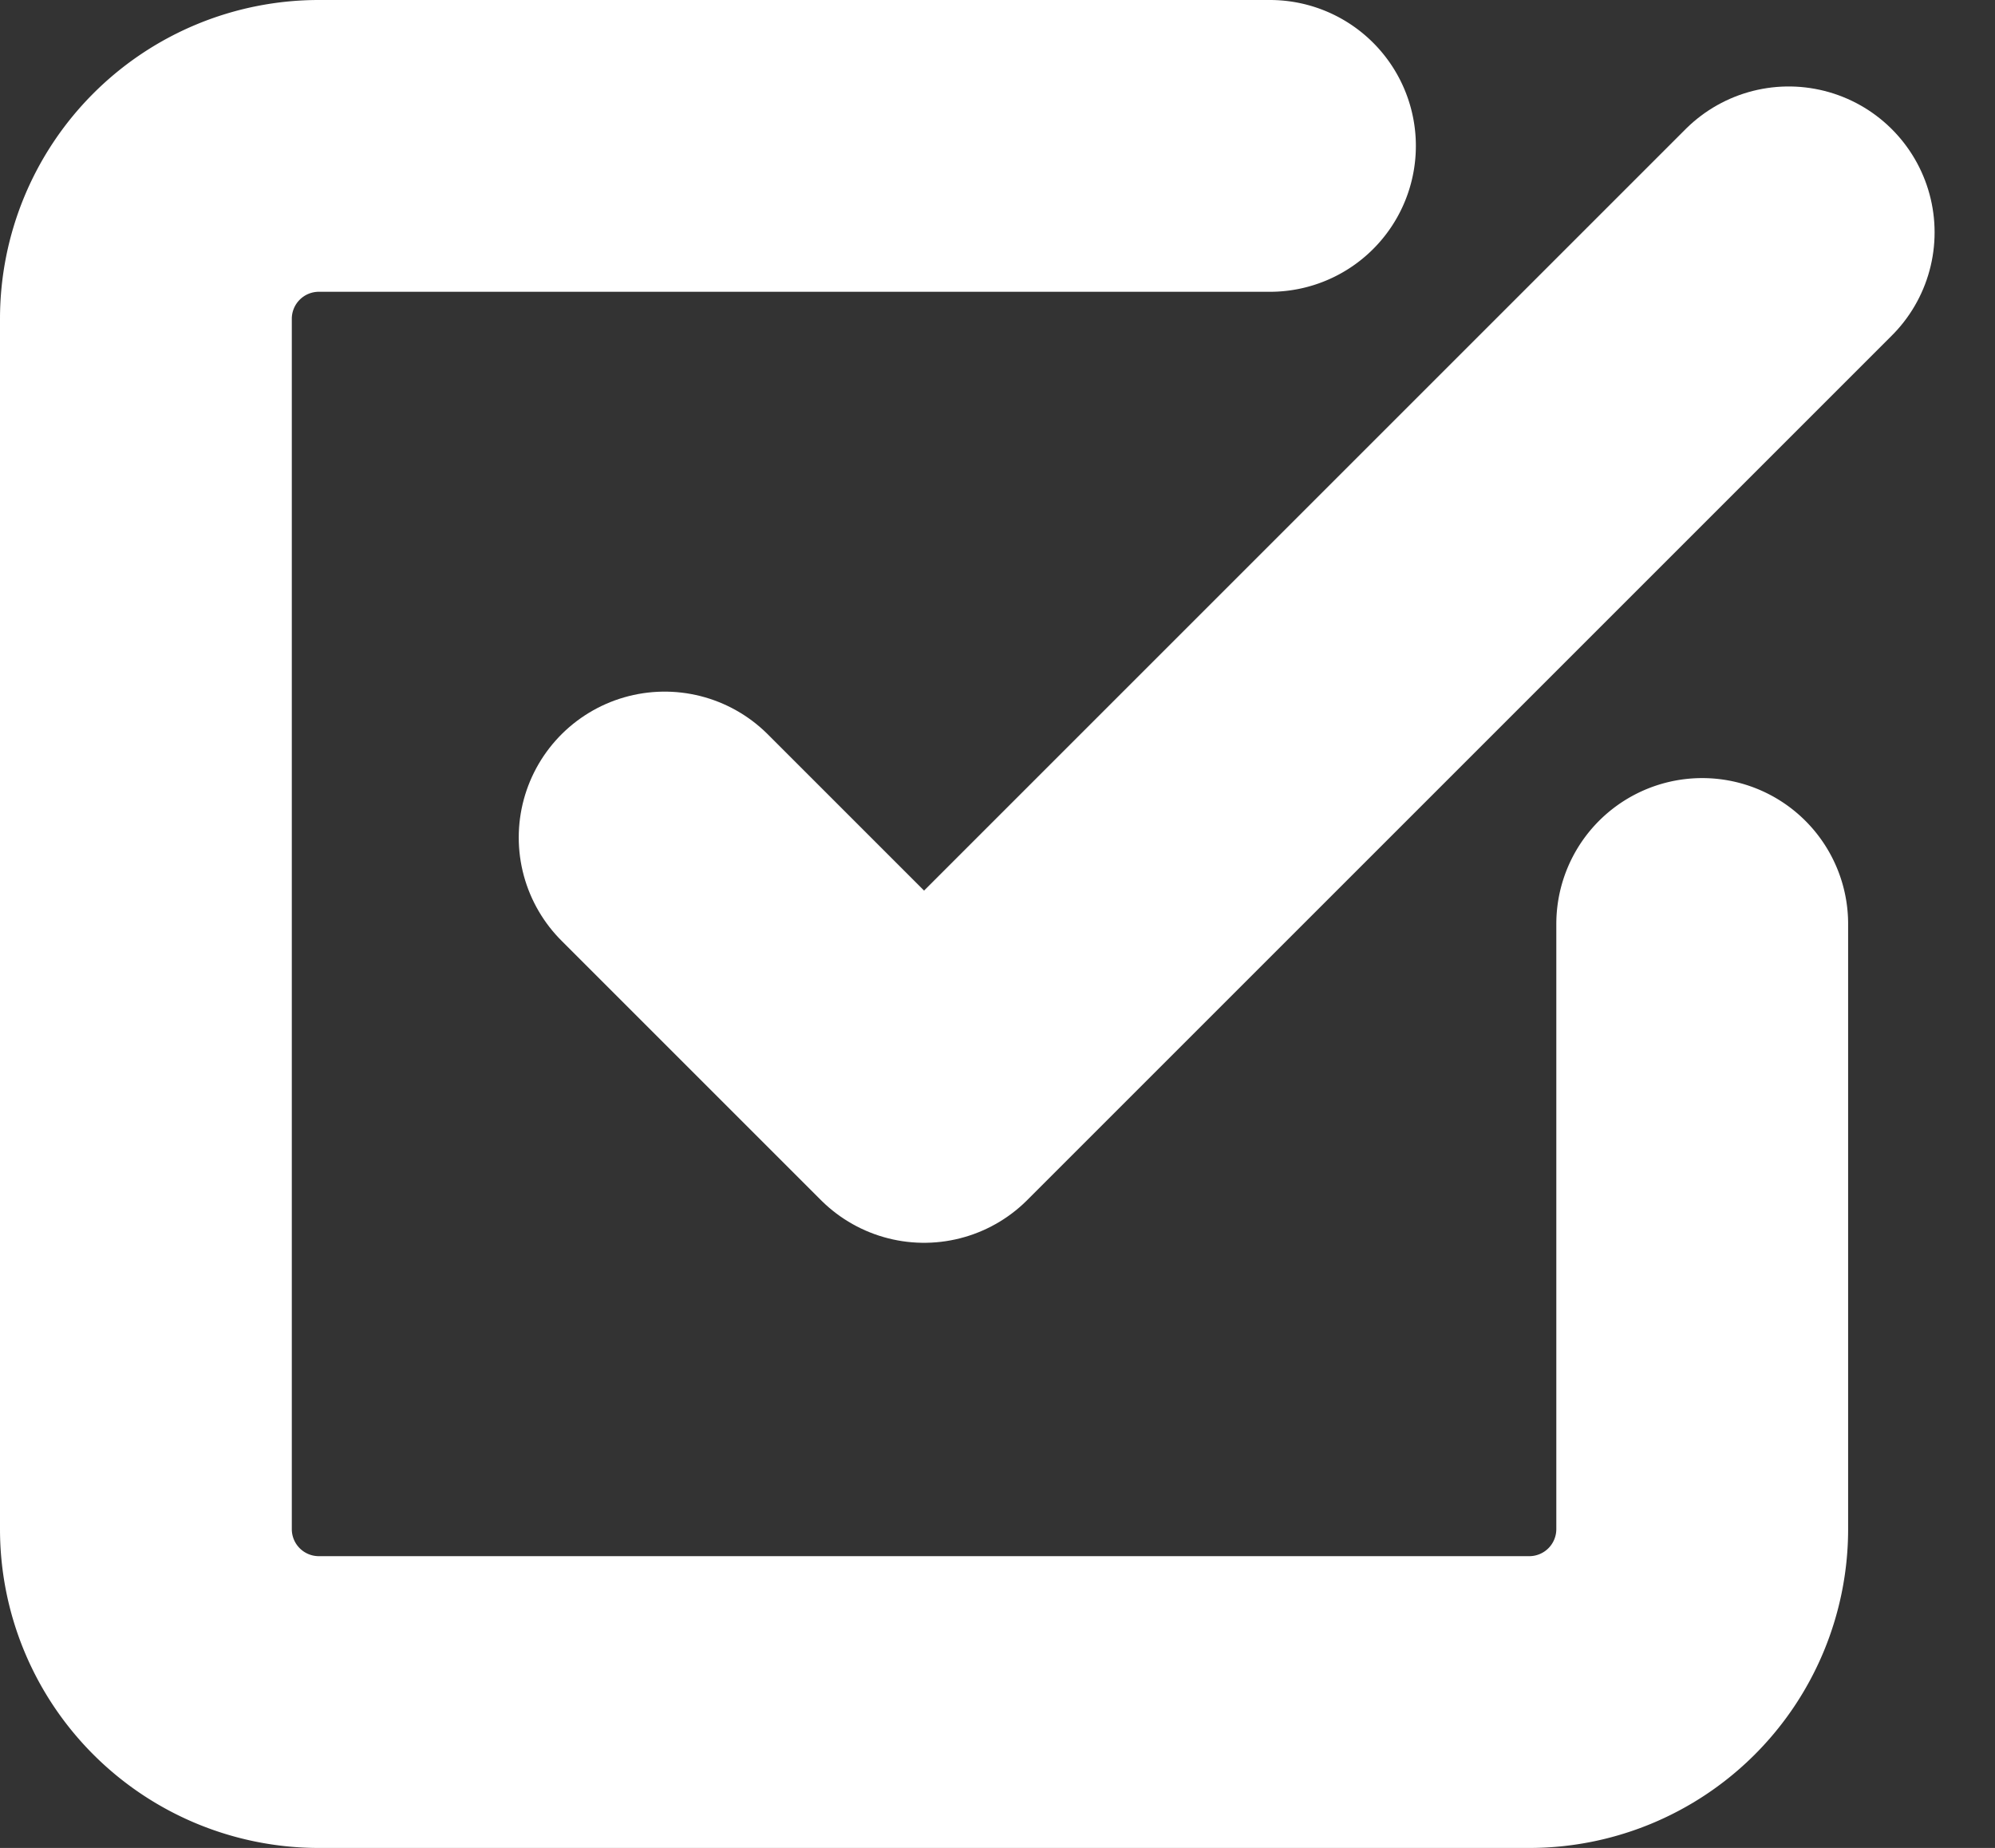 <?xml version="1.0" encoding="UTF-8"?> <svg xmlns="http://www.w3.org/2000/svg" width="20.51" height="19" viewBox="0 0 20.51 19"><rect x="0" y="0" width="20.51" height="19" fill="#333333" stroke="none"/><g id="Icon_feather-check-square" data-name="Icon feather-check-square" transform="translate(-3 -3)"><path id="Path_7145" data-name="Path 7145" d="M13.5,12.222l2.667,2.667L25.056,6" transform="translate(-3.667 -0.611)" fill="none" stroke="#fff" stroke-linecap="round" stroke-linejoin="round" stroke-width="3"></path><path id="Path_7146" data-name="Path 7146" d="M20.5,12.5v6.222A1.778,1.778,0,0,1,18.722,20.5H6.278A1.778,1.778,0,0,1,4.5,18.722V6.278A1.778,1.778,0,0,1,6.278,4.5h9.778" fill="none" stroke="#fff" stroke-linecap="round" stroke-linejoin="round" stroke-width="3"></path></g></svg> 
